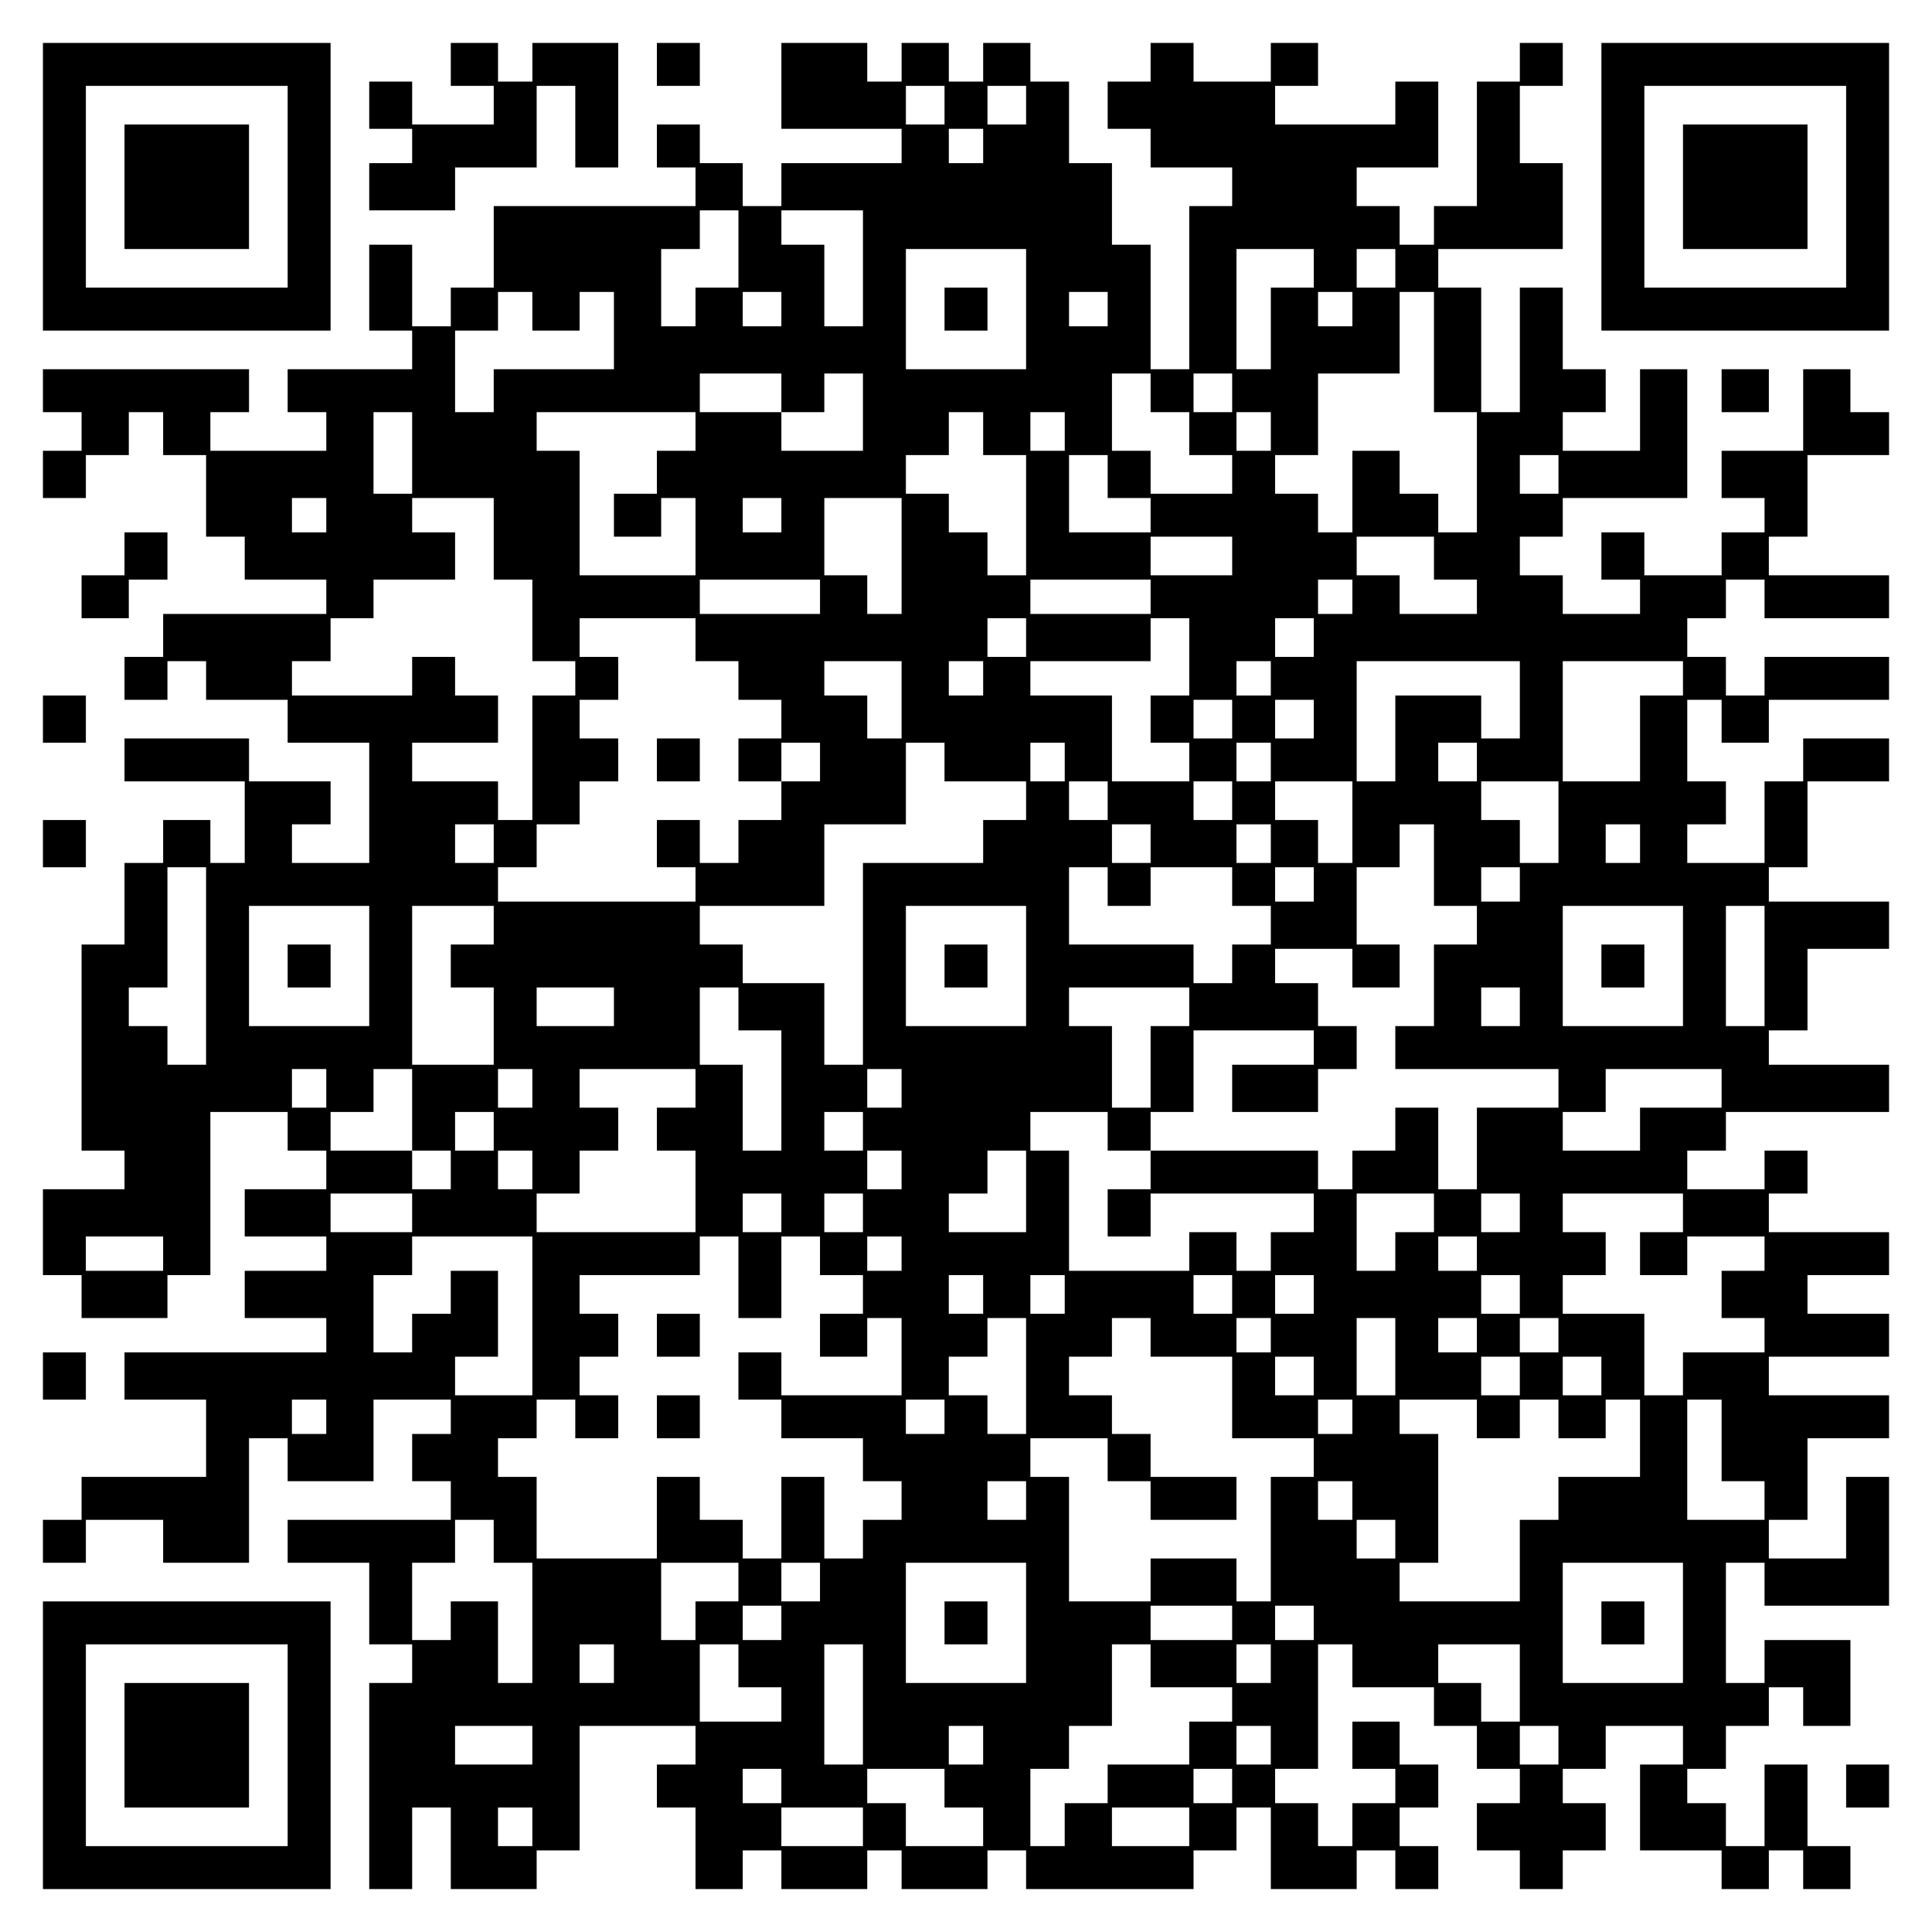 <?xml version="1.0" encoding="UTF-8" standalone="yes"?>
<svg version="1.0" xmlns="http://www.w3.org/2000/svg" width="100mm" height="100mm" viewBox="0 0 450 450" preserveAspectRatio="xMidYMid meet">
  <g transform="translate(0,450) scale(0.1,-0.1)" fill="#000000" stroke="none">
    <path d="M100 4065 l0 -335 335 0 335 0 0 335 0 335 -335 0 -335 0 0 -335z
m570 0 l0 -235 -235 0 -235 0 0 235 0 235 235 0 235 0 0 -235z"/>
    <path d="M290 4065 l0 -145 145 0 145 0 0 145 0 145 -145 0 -145 0 0 -145z"/>
    <path d="M1050 4350 l0 -50 50 0 50 0 0 -45 0 -45 -95 0 -95 0 0 50 0 50 -50
0 -50 0 0 -55 0 -55 50 0 50 0 0 -40 0 -40 -50 0 -50 0 0 -55 0 -55 100 0 100
0 0 50 0 50 95 0 95 0 0 95 0 95 45 0 45 0 0 -95 0 -95 50 0 50 0 0 145 0 145
-100 0 -100 0 0 -45 0 -45 -40 0 -40 0 0 45 0 45 -55 0 -55 0 0 -50z"/>
    <path d="M1530 4350 l0 -50 50 0 50 0 0 50 0 50 -50 0 -50 0 0 -50z"/>
    <path d="M1820 4300 l0 -100 140 0 140 0 0 -40 0 -40 -140 0 -140 0 0 -50 0
-50 -45 0 -45 0 0 50 0 50 -50 0 -50 0 0 45 0 45 -50 0 -50 0 0 -50 0 -50 45
0 45 0 0 -45 0 -45 -235 0 -235 0 0 -95 0 -95 -50 0 -50 0 0 -45 0 -45 -45 0
-45 0 0 95 0 95 -50 0 -50 0 0 -100 0 -100 50 0 50 0 0 -45 0 -45 -145 0 -145
0 0 -50 0 -50 45 0 45 0 0 -45 0 -45 -135 0 -135 0 0 45 0 45 45 0 45 0 0 50
0 50 -240 0 -240 0 0 -50 0 -50 45 0 45 0 0 -45 0 -45 -45 0 -45 0 0 -55 0
-55 50 0 50 0 0 50 0 50 50 0 50 0 0 50 0 50 40 0 40 0 0 -50 0 -50 50 0 50 0
0 -95 0 -95 45 0 45 0 0 -50 0 -50 95 0 95 0 0 -40 0 -40 -190 0 -190 0 0 -50
0 -50 -45 0 -45 0 0 -50 0 -50 50 0 50 0 0 45 0 45 45 0 45 0 0 -45 0 -45 95
0 95 0 0 -50 0 -50 95 0 95 0 0 -140 0 -140 -90 0 -90 0 0 45 0 45 45 0 45 0
0 50 0 50 -95 0 -95 0 0 50 0 50 -145 0 -145 0 0 -50 0 -50 140 0 140 0 0 -95
0 -95 -40 0 -40 0 0 50 0 50 -55 0 -55 0 0 -50 0 -50 -45 0 -45 0 0 -95 0 -95
-50 0 -50 0 0 -240 0 -240 50 0 50 0 0 -45 0 -45 -95 0 -95 0 0 -100 0 -100
45 0 45 0 0 -50 0 -50 100 0 100 0 0 50 0 50 50 0 50 0 0 190 0 190 90 0 90 0
0 -45 0 -45 45 0 45 0 0 -45 0 -45 -95 0 -95 0 0 -55 0 -55 95 0 95 0 0 -40 0
-40 -95 0 -95 0 0 -55 0 -55 95 0 95 0 0 -40 0 -40 -235 0 -235 0 0 -55 0 -55
95 0 95 0 0 -90 0 -90 -145 0 -145 0 0 -50 0 -50 -45 0 -45 0 0 -50 0 -50 50
0 50 0 0 50 0 50 90 0 90 0 0 -50 0 -50 100 0 100 0 0 145 0 145 45 0 45 0 0
-50 0 -50 100 0 100 0 0 95 0 95 90 0 90 0 0 -40 0 -40 -45 0 -45 0 0 -55 0
-55 45 0 45 0 0 -45 0 -45 -190 0 -190 0 0 -50 0 -50 95 0 95 0 0 -95 0 -95
50 0 50 0 0 -45 0 -45 -50 0 -50 0 0 -240 0 -240 50 0 50 0 0 95 0 95 45 0 45
0 0 -95 0 -95 100 0 100 0 0 45 0 45 50 0 50 0 0 145 0 145 135 0 135 0 0 -45
0 -45 -45 0 -45 0 0 -50 0 -50 45 0 45 0 0 -95 0 -95 55 0 55 0 0 45 0 45 45
0 45 0 0 -45 0 -45 100 0 100 0 0 45 0 45 40 0 40 0 0 -45 0 -45 100 0 100 0
0 45 0 45 45 0 45 0 0 -45 0 -45 195 0 195 0 0 45 0 45 50 0 50 0 0 50 0 50
40 0 40 0 0 -95 0 -95 100 0 100 0 0 45 0 45 45 0 45 0 0 -45 0 -45 50 0 50 0
0 50 0 50 -45 0 -45 0 0 45 0 45 45 0 45 0 0 50 0 50 -45 0 -45 0 0 50 0 50
-55 0 -55 0 0 -55 0 -55 50 0 50 0 0 -40 0 -40 -50 0 -50 0 0 -50 0 -50 -40 0
-40 0 0 50 0 50 -50 0 -50 0 0 40 0 40 50 0 50 0 0 145 0 145 40 0 40 0 0 -50
0 -50 95 0 95 0 0 -45 0 -45 50 0 50 0 0 -50 0 -50 50 0 50 0 0 -40 0 -40 -50
0 -50 0 0 -55 0 -55 50 0 50 0 0 -45 0 -45 50 0 50 0 0 45 0 45 50 0 50 0 0
55 0 55 -50 0 -50 0 0 40 0 40 50 0 50 0 0 50 0 50 90 0 90 0 0 -45 0 -45 -50
0 -50 0 0 -100 0 -100 95 0 95 0 0 -45 0 -45 55 0 55 0 0 45 0 45 40 0 40 0 0
-45 0 -45 55 0 55 0 0 50 0 50 -50 0 -50 0 0 95 0 95 -50 0 -50 0 0 -95 0 -95
-45 0 -45 0 0 50 0 50 -45 0 -45 0 0 40 0 40 45 0 45 0 0 50 0 50 50 0 50 0 0
45 0 45 40 0 40 0 0 -45 0 -45 55 0 55 0 0 100 0 100 -100 0 -100 0 0 -50 0
-50 -45 0 -45 0 0 140 0 140 45 0 45 0 0 -50 0 -50 145 0 145 0 0 150 0 150
-50 0 -50 0 0 -95 0 -95 -90 0 -90 0 0 45 0 45 45 0 45 0 0 95 0 95 95 0 95 0
0 50 0 50 -140 0 -140 0 0 45 0 45 140 0 140 0 0 50 0 50 -95 0 -95 0 0 45 0
45 95 0 95 0 0 50 0 50 -140 0 -140 0 0 45 0 45 45 0 45 0 0 50 0 50 -50 0
-50 0 0 -45 0 -45 -90 0 -90 0 0 45 0 45 45 0 45 0 0 45 0 45 190 0 190 0 0
55 0 55 -140 0 -140 0 0 40 0 40 45 0 45 0 0 95 0 95 95 0 95 0 0 55 0 55
-140 0 -140 0 0 40 0 40 45 0 45 0 0 100 0 100 95 0 95 0 0 50 0 50 -100 0
-100 0 0 -50 0 -50 -45 0 -45 0 0 -95 0 -95 -90 0 -90 0 0 45 0 45 45 0 45 0
0 50 0 50 -45 0 -45 0 0 95 0 95 40 0 40 0 0 -50 0 -50 55 0 55 0 0 50 0 50
140 0 140 0 0 50 0 50 -145 0 -145 0 0 -45 0 -45 -45 0 -45 0 0 45 0 45 -45 0
-45 0 0 45 0 45 45 0 45 0 0 45 0 45 45 0 45 0 0 -45 0 -45 145 0 145 0 0 50
0 50 -140 0 -140 0 0 45 0 45 45 0 45 0 0 95 0 95 95 0 95 0 0 50 0 50 -45 0
-45 0 0 50 0 50 -55 0 -55 0 0 -95 0 -95 -95 0 -95 0 0 -55 0 -55 50 0 50 0 0
-40 0 -40 -50 0 -50 0 0 -50 0 -50 -90 0 -90 0 0 50 0 50 -50 0 -50 0 0 -55 0
-55 45 0 45 0 0 -40 0 -40 -90 0 -90 0 0 45 0 45 -50 0 -50 0 0 45 0 45 50 0
50 0 0 45 0 45 145 0 145 0 0 150 0 150 -55 0 -55 0 0 -95 0 -95 -90 0 -90 0
0 45 0 45 50 0 50 0 0 50 0 50 -50 0 -50 0 0 95 0 95 -50 0 -50 0 0 -145 0
-145 -45 0 -45 0 0 145 0 145 -50 0 -50 0 0 45 0 45 145 0 145 0 0 100 0 100
-50 0 -50 0 0 90 0 90 50 0 50 0 0 50 0 50 -50 0 -50 0 0 -45 0 -45 -50 0 -50
0 0 -145 0 -145 -50 0 -50 0 0 -45 0 -45 -40 0 -40 0 0 45 0 45 -50 0 -50 0 0
45 0 45 95 0 95 0 0 100 0 100 -50 0 -50 0 0 -50 0 -50 -140 0 -140 0 0 45 0
45 50 0 50 0 0 50 0 50 -55 0 -55 0 0 -45 0 -45 -90 0 -90 0 0 45 0 45 -50 0
-50 0 0 -45 0 -45 -50 0 -50 0 0 -55 0 -55 50 0 50 0 0 -45 0 -45 95 0 95 0 0
-45 0 -45 -50 0 -50 0 0 -190 0 -190 -45 0 -45 0 0 145 0 145 -45 0 -45 0 0
95 0 95 -50 0 -50 0 0 95 0 95 -45 0 -45 0 0 45 0 45 -55 0 -55 0 0 -45 0 -45
-40 0 -40 0 0 45 0 45 -55 0 -55 0 0 -45 0 -45 -40 0 -40 0 0 45 0 45 -100 0
-100 0 0 -100z m380 -45 l0 -45 -45 0 -45 0 0 45 0 45 45 0 45 0 0 -45z m190
0 l0 -45 -45 0 -45 0 0 45 0 45 45 0 45 0 0 -45z m-100 -95 l0 -40 -40 0 -40
0 0 40 0 40 40 0 40 0 0 -40z m-570 -240 l0 -90 -50 0 -50 0 0 -45 0 -45 -40
0 -40 0 0 90 0 90 45 0 45 0 0 45 0 45 45 0 45 0 0 -90z m290 -45 l0 -135 -45
0 -45 0 0 95 0 95 -50 0 -50 0 0 40 0 40 95 0 95 0 0 -135z m380 -95 l0 -140
-140 0 -140 0 0 140 0 140 140 0 140 0 0 -140z m670 95 l0 -45 -50 0 -50 0 0
-95 0 -95 -40 0 -40 0 0 140 0 140 90 0 90 0 0 -45z m190 0 l0 -45 -45 0 -45
0 0 45 0 45 45 0 45 0 0 -45z m-2010 -100 l0 -45 55 0 55 0 0 45 0 45 40 0 40
0 0 -90 0 -90 -140 0 -140 0 0 -50 0 -50 -45 0 -45 0 0 95 0 95 50 0 50 0 0
45 0 45 40 0 40 0 0 -45z m580 5 l0 -40 -45 0 -45 0 0 40 0 40 45 0 45 0 0
-40z m760 0 l0 -40 -45 0 -45 0 0 40 0 40 45 0 45 0 0 -40z m570 0 l0 -40 -40
0 -40 0 0 40 0 40 40 0 40 0 0 -40z m190 -100 l0 -140 50 0 50 0 0 -140 0
-140 -45 0 -45 0 0 45 0 45 -45 0 -45 0 0 50 0 50 -55 0 -55 0 0 -95 0 -95
-40 0 -40 0 0 45 0 45 -50 0 -50 0 0 45 0 45 50 0 50 0 0 95 0 95 95 0 95 0 0
95 0 95 40 0 40 0 0 -140z m-1520 -95 l0 -45 50 0 50 0 0 45 0 45 45 0 45 0 0
-90 0 -90 -95 0 -95 0 0 45 0 45 -95 0 -95 0 0 45 0 45 95 0 95 0 0 -45z m860
0 l0 -45 45 0 45 0 0 -50 0 -50 50 0 50 0 0 -45 0 -45 -95 0 -95 0 0 50 0 50
-45 0 -45 0 0 90 0 90 45 0 45 0 0 -45z m190 0 l0 -45 -45 0 -45 0 0 45 0 45
45 0 45 0 0 -45z m-1910 -140 l0 -95 -45 0 -45 0 0 95 0 95 45 0 45 0 0 -95z
m660 50 l0 -45 -45 0 -45 0 0 -50 0 -50 -50 0 -50 0 0 -50 0 -50 55 0 55 0 0
45 0 45 40 0 40 0 0 -90 0 -90 -135 0 -135 0 0 145 0 145 -50 0 -50 0 0 45 0
45 185 0 185 0 0 -45z m670 -5 l0 -50 50 0 50 0 0 -140 0 -140 -45 0 -45 0 0
50 0 50 -45 0 -45 0 0 45 0 45 -50 0 -50 0 0 45 0 45 50 0 50 0 0 50 0 50 40
0 40 0 0 -50z m190 5 l0 -45 -40 0 -40 0 0 45 0 45 40 0 40 0 0 -45z m480 0
l0 -45 -40 0 -40 0 0 45 0 45 40 0 40 0 0 -45z m-380 -105 l0 -50 50 0 50 0 0
-40 0 -40 -95 0 -95 0 0 90 0 90 45 0 45 0 0 -50z m1050 5 l0 -45 -45 0 -45 0
0 45 0 45 45 0 45 0 0 -45z m-2870 -95 l0 -40 -40 0 -40 0 0 40 0 40 40 0 40
0 0 -40z m390 -55 l0 -95 45 0 45 0 0 -95 0 -95 50 0 50 0 0 -40 0 -40 -50 0
-50 0 0 -145 0 -145 -40 0 -40 0 0 45 0 45 -100 0 -100 0 0 45 0 45 100 0 100
0 0 55 0 55 -50 0 -50 0 0 45 0 45 -50 0 -50 0 0 -45 0 -45 -140 0 -140 0 0
40 0 40 45 0 45 0 0 50 0 50 50 0 50 0 0 45 0 45 95 0 95 0 0 55 0 55 -50 0
-50 0 0 40 0 40 95 0 95 0 0 -95z m670 55 l0 -40 -45 0 -45 0 0 40 0 40 45 0
45 0 0 -40z m280 -95 l0 -135 -40 0 -40 0 0 45 0 45 -50 0 -50 0 0 90 0 90 90
0 90 0 0 -135z m770 0 l0 -45 -95 0 -95 0 0 45 0 45 95 0 95 0 0 -45z m470 -5
l0 -50 50 0 50 0 0 -40 0 -40 -90 0 -90 0 0 45 0 45 -50 0 -50 0 0 45 0 45 90
0 90 0 0 -50z m-1430 -90 l0 -40 -140 0 -140 0 0 40 0 40 140 0 140 0 0 -40z
m770 0 l0 -40 -140 0 -140 0 0 40 0 40 140 0 140 0 0 -40z m470 0 l0 -40 -40
0 -40 0 0 40 0 40 40 0 40 0 0 -40z m-1530 -100 l0 -50 50 0 50 0 0 -45 0 -45
50 0 50 0 0 -45 0 -45 -50 0 -50 0 0 -50 0 -50 50 0 50 0 0 45 0 45 45 0 45 0
0 -45 0 -45 -45 0 -45 0 0 -45 0 -45 -50 0 -50 0 0 -50 0 -50 -45 0 -45 0 0
50 0 50 -50 0 -50 0 0 -55 0 -55 45 0 45 0 0 -40 0 -40 -230 0 -230 0 0 40 0
40 45 0 45 0 0 50 0 50 50 0 50 0 0 50 0 50 45 0 45 0 0 50 0 50 -45 0 -45 0
0 45 0 45 45 0 45 0 0 50 0 50 -45 0 -45 0 0 45 0 45 135 0 135 0 0 -50z m770
5 l0 -45 -45 0 -45 0 0 45 0 45 45 0 45 0 0 -45z m380 -45 l0 -90 -45 0 -45 0
0 -55 0 -55 45 0 45 0 0 -45 0 -45 -90 0 -90 0 0 100 0 100 -95 0 -95 0 0 40
0 40 140 0 140 0 0 50 0 50 45 0 45 0 0 -90z m290 45 l0 -45 -45 0 -45 0 0 45
0 45 45 0 45 0 0 -45z m-960 -145 l0 -90 -40 0 -40 0 0 50 0 50 -50 0 -50 0 0
40 0 40 90 0 90 0 0 -90z m190 50 l0 -40 -40 0 -40 0 0 40 0 40 40 0 40 0 0
-40z m670 0 l0 -40 -40 0 -40 0 0 40 0 40 40 0 40 0 0 -40z m580 -50 l0 -90
-45 0 -45 0 0 50 0 50 -100 0 -100 0 0 -100 0 -100 -45 0 -45 0 0 140 0 140
190 0 190 0 0 -90z m380 50 l0 -40 -50 0 -50 0 0 -100 0 -100 -90 0 -90 0 0
140 0 140 140 0 140 0 0 -40z m-1050 -95 l0 -45 -45 0 -45 0 0 45 0 45 45 0
45 0 0 -45z m190 0 l0 -45 -45 0 -45 0 0 45 0 45 45 0 45 0 0 -45z m-860 -100
l0 -45 95 0 95 0 0 -45 0 -45 -50 0 -50 0 0 -50 0 -50 -140 0 -140 0 0 -235 0
-235 -45 0 -45 0 0 95 0 95 -95 0 -95 0 0 45 0 45 -50 0 -50 0 0 45 0 45 145
0 145 0 0 95 0 95 95 0 95 0 0 95 0 95 45 0 45 0 0 -45z m280 0 l0 -45 -40 0
-40 0 0 45 0 45 40 0 40 0 0 -45z m480 0 l0 -45 -40 0 -40 0 0 45 0 45 40 0
40 0 0 -45z m480 0 l0 -45 -45 0 -45 0 0 45 0 45 45 0 45 0 0 -45z m-860 -90
l0 -45 -45 0 -45 0 0 45 0 45 45 0 45 0 0 -45z m290 0 l0 -45 -45 0 -45 0 0
45 0 45 45 0 45 0 0 -45z m280 -50 l0 -95 -40 0 -40 0 0 50 0 50 -50 0 -50 0
0 45 0 45 90 0 90 0 0 -95z m480 0 l0 -95 -45 0 -45 0 0 50 0 50 -45 0 -45 0
0 45 0 45 90 0 90 0 0 -95z m-2480 -50 l0 -45 -45 0 -45 0 0 45 0 45 45 0 45
0 0 -45z m1530 0 l0 -45 -45 0 -45 0 0 45 0 45 45 0 45 0 0 -45z m280 0 l0
-45 -40 0 -40 0 0 45 0 45 40 0 40 0 0 -45z m380 -50 l0 -95 50 0 50 0 0 -45
0 -45 -50 0 -50 0 0 -95 0 -95 -45 0 -45 0 0 -50 0 -50 190 0 190 0 0 -45 0
-45 -95 0 -95 0 0 -95 0 -95 -45 0 -45 0 0 95 0 95 -50 0 -50 0 0 -50 0 -50
-50 0 -50 0 0 -45 0 -45 -40 0 -40 0 0 45 0 45 -195 0 -195 0 0 -45 0 -45 -50
0 -50 0 0 -55 0 -55 50 0 50 0 0 50 0 50 190 0 190 0 0 -45 0 -45 -50 0 -50 0
0 -45 0 -45 -40 0 -40 0 0 45 0 45 -55 0 -55 0 0 -45 0 -45 -140 0 -140 0 0
140 0 140 -45 0 -45 0 0 45 0 45 90 0 90 0 0 -45 0 -45 50 0 50 0 0 45 0 45
50 0 50 0 0 95 0 95 140 0 140 0 0 -40 0 -40 -95 0 -95 0 0 -55 0 -55 100 0
100 0 0 50 0 50 45 0 45 0 0 50 0 50 -45 0 -45 0 0 50 0 50 -50 0 -50 0 0 40
0 40 90 0 90 0 0 -45 0 -45 55 0 55 0 0 50 0 50 -50 0 -50 0 0 90 0 90 50 0
50 0 0 50 0 50 40 0 40 0 0 -95z m480 50 l0 -45 -40 0 -40 0 0 45 0 45 40 0
40 0 0 -45z m-3340 -285 l0 -230 -45 0 -45 0 0 45 0 45 -45 0 -45 0 0 45 0 45
45 0 45 0 0 140 0 140 45 0 45 0 0 -230z m2100 185 l0 -45 50 0 50 0 0 45 0
45 95 0 95 0 0 -45 0 -45 45 0 45 0 0 -45 0 -45 -45 0 -45 0 0 -45 0 -45 -45
0 -45 0 0 45 0 45 -145 0 -145 0 0 90 0 90 45 0 45 0 0 -45z m480 5 l0 -40
-45 0 -45 0 0 40 0 40 45 0 45 0 0 -40z m480 0 l0 -40 -45 0 -45 0 0 40 0 40
45 0 45 0 0 -40z m-2680 -190 l0 -140 -140 0 -140 0 0 140 0 140 140 0 140 0
0 -140z m290 95 l0 -45 -50 0 -50 0 0 -50 0 -50 50 0 50 0 0 -90 0 -90 -95 0
-95 0 0 185 0 185 95 0 95 0 0 -45z m1240 -95 l0 -140 -140 0 -140 0 0 140 0
140 140 0 140 0 0 -140z m1530 0 l0 -140 -140 0 -140 0 0 140 0 140 140 0 140
0 0 -140z m190 0 l0 -140 -45 0 -45 0 0 140 0 140 45 0 45 0 0 -140z m-2680
-95 l0 -45 -90 0 -90 0 0 45 0 45 90 0 90 0 0 -45z m290 -5 l0 -50 50 0 50 0
0 -140 0 -140 -45 0 -45 0 0 100 0 100 -50 0 -50 0 0 90 0 90 45 0 45 0 0 -50z
m1050 5 l0 -45 -45 0 -45 0 0 -95 0 -95 -45 0 -45 0 0 95 0 95 -50 0 -50 0 0
45 0 45 140 0 140 0 0 -45z m770 0 l0 -45 -45 0 -45 0 0 45 0 45 45 0 45 0 0
-45z m-2780 -190 l0 -45 -40 0 -40 0 0 45 0 45 40 0 40 0 0 -45z m200 -50 l0
-95 45 0 45 0 0 -45 0 -45 -45 0 -45 0 0 45 0 45 -95 0 -95 0 0 45 0 45 50 0
50 0 0 50 0 50 45 0 45 0 0 -95z m280 50 l0 -45 -40 0 -40 0 0 45 0 45 40 0
40 0 0 -45z m380 0 l0 -45 -45 0 -45 0 0 -50 0 -50 45 0 45 0 0 -95 0 -95
-185 0 -185 0 0 45 0 45 50 0 50 0 0 50 0 50 45 0 45 0 0 50 0 50 -45 0 -45 0
0 45 0 45 135 0 135 0 0 -45z m480 0 l0 -45 -40 0 -40 0 0 45 0 45 40 0 40 0
0 -45z m1910 0 l0 -45 -95 0 -95 0 0 -50 0 -50 -90 0 -90 0 0 45 0 45 50 0 50
0 0 50 0 50 135 0 135 0 0 -45z m-2860 -100 l0 -45 -45 0 -45 0 0 45 0 45 45
0 45 0 0 -45z m860 0 l0 -45 -45 0 -45 0 0 45 0 45 45 0 45 0 0 -45z m-770
-90 l0 -45 -40 0 -40 0 0 45 0 45 40 0 40 0 0 -45z m860 0 l0 -45 -40 0 -40 0
0 45 0 45 40 0 40 0 0 -45z m290 -50 l0 -95 -90 0 -90 0 0 45 0 45 45 0 45 0
0 50 0 50 45 0 45 0 0 -95z m-1430 -50 l0 -45 -95 0 -95 0 0 45 0 45 95 0 95
0 0 -45z m860 0 l0 -45 -45 0 -45 0 0 45 0 45 45 0 45 0 0 -45z m190 0 l0 -45
-45 0 -45 0 0 45 0 45 45 0 45 0 0 -45z m1330 0 l0 -45 -45 0 -45 0 0 -45 0
-45 -45 0 -45 0 0 90 0 90 90 0 90 0 0 -45z m200 0 l0 -45 -45 0 -45 0 0 45 0
45 45 0 45 0 0 -45z m380 0 l0 -45 -50 0 -50 0 0 -50 0 -50 55 0 55 0 0 45 0
45 90 0 90 0 0 -40 0 -40 -50 0 -50 0 0 -55 0 -55 50 0 50 0 0 -40 0 -40 -95
0 -95 0 0 -50 0 -50 -45 0 -45 0 0 95 0 95 -95 0 -95 0 0 45 0 45 50 0 50 0 0
50 0 50 -50 0 -50 0 0 45 0 45 140 0 140 0 0 -45z m-3540 -95 l0 -40 -90 0
-90 0 0 40 0 40 90 0 90 0 0 -40z m860 -145 l0 -185 -90 0 -90 0 0 45 0 45 50
0 50 0 0 100 0 100 -55 0 -55 0 0 -50 0 -50 -45 0 -45 0 0 -45 0 -45 -45 0
-45 0 0 90 0 90 45 0 45 0 0 45 0 45 140 0 140 0 0 -185z m480 90 l0 -95 50 0
50 0 0 95 0 95 45 0 45 0 0 -45 0 -45 50 0 50 0 0 -45 0 -45 -50 0 -50 0 0
-50 0 -50 55 0 55 0 0 45 0 45 40 0 40 0 0 -90 0 -90 -140 0 -140 0 0 50 0 50
-50 0 -50 0 0 -55 0 -55 50 0 50 0 0 -45 0 -45 95 0 95 0 0 -50 0 -50 45 0 45
0 0 -45 0 -45 -45 0 -45 0 0 -45 0 -45 -45 0 -45 0 0 95 0 95 -50 0 -50 0 0
-95 0 -95 -45 0 -45 0 0 45 0 45 -50 0 -50 0 0 50 0 50 -50 0 -50 0 0 -95 0
-95 -140 0 -140 0 0 95 0 95 -45 0 -45 0 0 45 0 45 45 0 45 0 0 45 0 45 45 0
45 0 0 -45 0 -45 50 0 50 0 0 50 0 50 -45 0 -45 0 0 45 0 45 45 0 45 0 0 50 0
50 -45 0 -45 0 0 45 0 45 140 0 140 0 0 45 0 45 45 0 45 0 0 -95z m380 55 l0
-40 -40 0 -40 0 0 40 0 40 40 0 40 0 0 -40z m1340 0 l0 -40 -45 0 -45 0 0 40
0 40 45 0 45 0 0 -40z m-1150 -95 l0 -45 -40 0 -40 0 0 45 0 45 40 0 40 0 0
-45z m190 0 l0 -45 -40 0 -40 0 0 45 0 45 40 0 40 0 0 -45z m390 0 l0 -45 -45
0 -45 0 0 45 0 45 45 0 45 0 0 -45z m190 0 l0 -45 -45 0 -45 0 0 45 0 45 45 0
45 0 0 -45z m480 0 l0 -45 -45 0 -45 0 0 45 0 45 45 0 45 0 0 -45z m-1150
-190 l0 -135 -45 0 -45 0 0 45 0 45 -45 0 -45 0 0 45 0 45 45 0 45 0 0 45 0
45 45 0 45 0 0 -135z m290 90 l0 -45 95 0 95 0 0 -95 0 -95 95 0 95 0 0 -45 0
-45 -50 0 -50 0 0 -145 0 -145 -40 0 -40 0 0 50 0 50 -100 0 -100 0 0 -50 0
-50 -95 0 -95 0 0 145 0 145 -45 0 -45 0 0 45 0 45 90 0 90 0 0 -50 0 -50 50
0 50 0 0 -45 0 -45 100 0 100 0 0 50 0 50 -100 0 -100 0 0 50 0 50 -45 0 -45
0 0 45 0 45 -50 0 -50 0 0 45 0 45 50 0 50 0 0 45 0 45 45 0 45 0 0 -45z m280
5 l0 -40 -40 0 -40 0 0 40 0 40 40 0 40 0 0 -40z m290 -50 l0 -90 -45 0 -45 0
0 90 0 90 45 0 45 0 0 -90z m190 50 l0 -40 -45 0 -45 0 0 40 0 40 45 0 45 0 0
-40z m190 0 l0 -40 -45 0 -45 0 0 40 0 40 45 0 45 0 0 -40z m-570 -95 l0 -45
-45 0 -45 0 0 45 0 45 45 0 45 0 0 -45z m480 0 l0 -45 -45 0 -45 0 0 45 0 45
45 0 45 0 0 -45z m190 0 l0 -45 -45 0 -45 0 0 45 0 45 45 0 45 0 0 -45z
m-2970 -95 l0 -40 -40 0 -40 0 0 40 0 40 40 0 40 0 0 -40z m1440 0 l0 -40 -45
0 -45 0 0 40 0 40 45 0 45 0 0 -40z m950 0 l0 -40 -40 0 -40 0 0 40 0 40 40 0
40 0 0 -40z m290 -5 l0 -45 50 0 50 0 0 45 0 45 45 0 45 0 0 -45 0 -45 55 0
55 0 0 45 0 45 40 0 40 0 0 -90 0 -90 -95 0 -95 0 0 -50 0 -50 -45 0 -45 0 0
-95 0 -95 -140 0 -140 0 0 45 0 45 45 0 45 0 0 150 0 150 -45 0 -45 0 0 40 0
40 90 0 90 0 0 -45z m570 -50 l0 -95 50 0 50 0 0 -45 0 -45 -90 0 -90 0 0 140
0 140 40 0 40 0 0 -95z m-1620 -140 l0 -45 -45 0 -45 0 0 45 0 45 45 0 45 0 0
-45z m760 0 l0 -45 -40 0 -40 0 0 45 0 45 40 0 40 0 0 -45z m-2000 -95 l0 -50
45 0 45 0 0 -140 0 -140 -40 0 -40 0 0 95 0 95 -55 0 -55 0 0 -45 0 -45 -45 0
-45 0 0 90 0 90 50 0 50 0 0 50 0 50 45 0 45 0 0 -50z m2100 5 l0 -45 -45 0
-45 0 0 45 0 45 45 0 45 0 0 -45z m-1530 -100 l0 -45 -50 0 -50 0 0 -45 0 -45
-40 0 -40 0 0 90 0 90 90 0 90 0 0 -45z m190 0 l0 -45 -45 0 -45 0 0 45 0 45
45 0 45 0 0 -45z m480 -95 l0 -140 -140 0 -140 0 0 140 0 140 140 0 140 0 0
-140z m1530 0 l0 -140 -140 0 -140 0 0 140 0 140 140 0 140 0 0 -140z m-2100
0 l0 -40 -45 0 -45 0 0 40 0 40 45 0 45 0 0 -40z m1050 0 l0 -40 -95 0 -95 0
0 40 0 40 95 0 95 0 0 -40z m190 0 l0 -40 -45 0 -45 0 0 40 0 40 45 0 45 0 0
-40z m-1630 -95 l0 -45 -40 0 -40 0 0 45 0 45 40 0 40 0 0 -45z m290 -5 l0
-50 50 0 50 0 0 -40 0 -40 -95 0 -95 0 0 90 0 90 45 0 45 0 0 -50z m290 -90
l0 -140 -45 0 -45 0 0 140 0 140 45 0 45 0 0 -140z m670 90 l0 -50 95 0 95 0
0 -40 0 -40 -50 0 -50 0 0 -50 0 -50 -95 0 -95 0 0 -45 0 -45 -50 0 -50 0 0
-50 0 -50 -40 0 -40 0 0 90 0 90 45 0 45 0 0 50 0 50 50 0 50 0 0 95 0 95 45
0 45 0 0 -50z m280 5 l0 -45 -40 0 -40 0 0 45 0 45 40 0 40 0 0 -45z m580 -45
l0 -90 -45 0 -45 0 0 45 0 45 -50 0 -50 0 0 45 0 45 95 0 95 0 0 -90z m-2300
-145 l0 -45 -90 0 -90 0 0 45 0 45 90 0 90 0 0 -45z m1050 0 l0 -45 -40 0 -40
0 0 45 0 45 40 0 40 0 0 -45z m670 0 l0 -45 -40 0 -40 0 0 45 0 45 40 0 40 0
0 -45z m670 0 l0 -45 -45 0 -45 0 0 45 0 45 45 0 45 0 0 -45z m-1810 -95 l0
-40 -45 0 -45 0 0 40 0 40 45 0 45 0 0 -40z m380 -5 l0 -45 45 0 45 0 0 -45 0
-45 -90 0 -90 0 0 50 0 50 -45 0 -45 0 0 40 0 40 90 0 90 0 0 -45z m670 5 l0
-40 -45 0 -45 0 0 40 0 40 45 0 45 0 0 -40z m-1630 -95 l0 -45 -40 0 -40 0 0
45 0 45 40 0 40 0 0 -45z m770 0 l0 -45 -95 0 -95 0 0 45 0 45 95 0 95 0 0
-45z m760 0 l0 -45 -90 0 -90 0 0 45 0 45 90 0 90 0 0 -45z"/>
    <path d="M2200 3780 l0 -50 50 0 50 0 0 50 0 50 -50 0 -50 0 0 -50z"/>
    <path d="M1530 2730 l0 -50 50 0 50 0 0 50 0 50 -50 0 -50 0 0 -50z"/>
    <path d="M670 2250 l0 -50 50 0 50 0 0 50 0 50 -50 0 -50 0 0 -50z"/>
    <path d="M2200 2250 l0 -50 50 0 50 0 0 50 0 50 -50 0 -50 0 0 -50z"/>
    <path d="M3730 2250 l0 -50 50 0 50 0 0 50 0 50 -50 0 -50 0 0 -50z"/>
    <path d="M1530 1390 l0 -50 50 0 50 0 0 50 0 50 -50 0 -50 0 0 -50z"/>
    <path d="M1530 1200 l0 -50 50 0 50 0 0 50 0 50 -50 0 -50 0 0 -50z"/>
    <path d="M2200 720 l0 -50 50 0 50 0 0 50 0 50 -50 0 -50 0 0 -50z"/>
    <path d="M3730 720 l0 -50 50 0 50 0 0 50 0 50 -50 0 -50 0 0 -50z"/>
    <path d="M3730 4065 l0 -335 335 0 335 0 0 335 0 335 -335 0 -335 0 0 -335z
m570 0 l0 -235 -235 0 -235 0 0 235 0 235 235 0 235 0 0 -235z"/>
    <path d="M3920 4065 l0 -145 145 0 145 0 0 145 0 145 -145 0 -145 0 0 -145z"/>
    <path d="M4010 3590 l0 -50 55 0 55 0 0 50 0 50 -55 0 -55 0 0 -50z"/>
    <path d="M290 3210 l0 -50 -50 0 -50 0 0 -50 0 -50 55 0 55 0 0 45 0 45 45 0
45 0 0 55 0 55 -50 0 -50 0 0 -50z"/>
    <path d="M100 2825 l0 -55 50 0 50 0 0 55 0 55 -50 0 -50 0 0 -55z"/>
    <path d="M100 2535 l0 -55 50 0 50 0 0 55 0 55 -50 0 -50 0 0 -55z"/>
    <path d="M100 1295 l0 -55 50 0 50 0 0 55 0 55 -50 0 -50 0 0 -55z"/>
    <path d="M100 435 l0 -335 335 0 335 0 0 335 0 335 -335 0 -335 0 0 -335z
m570 0 l0 -235 -235 0 -235 0 0 235 0 235 235 0 235 0 0 -235z"/>
    <path d="M290 435 l0 -145 145 0 145 0 0 145 0 145 -145 0 -145 0 0 -145z"/>
    <path d="M4300 340 l0 -50 50 0 50 0 0 50 0 50 -50 0 -50 0 0 -50z"/>
  </g>
</svg>